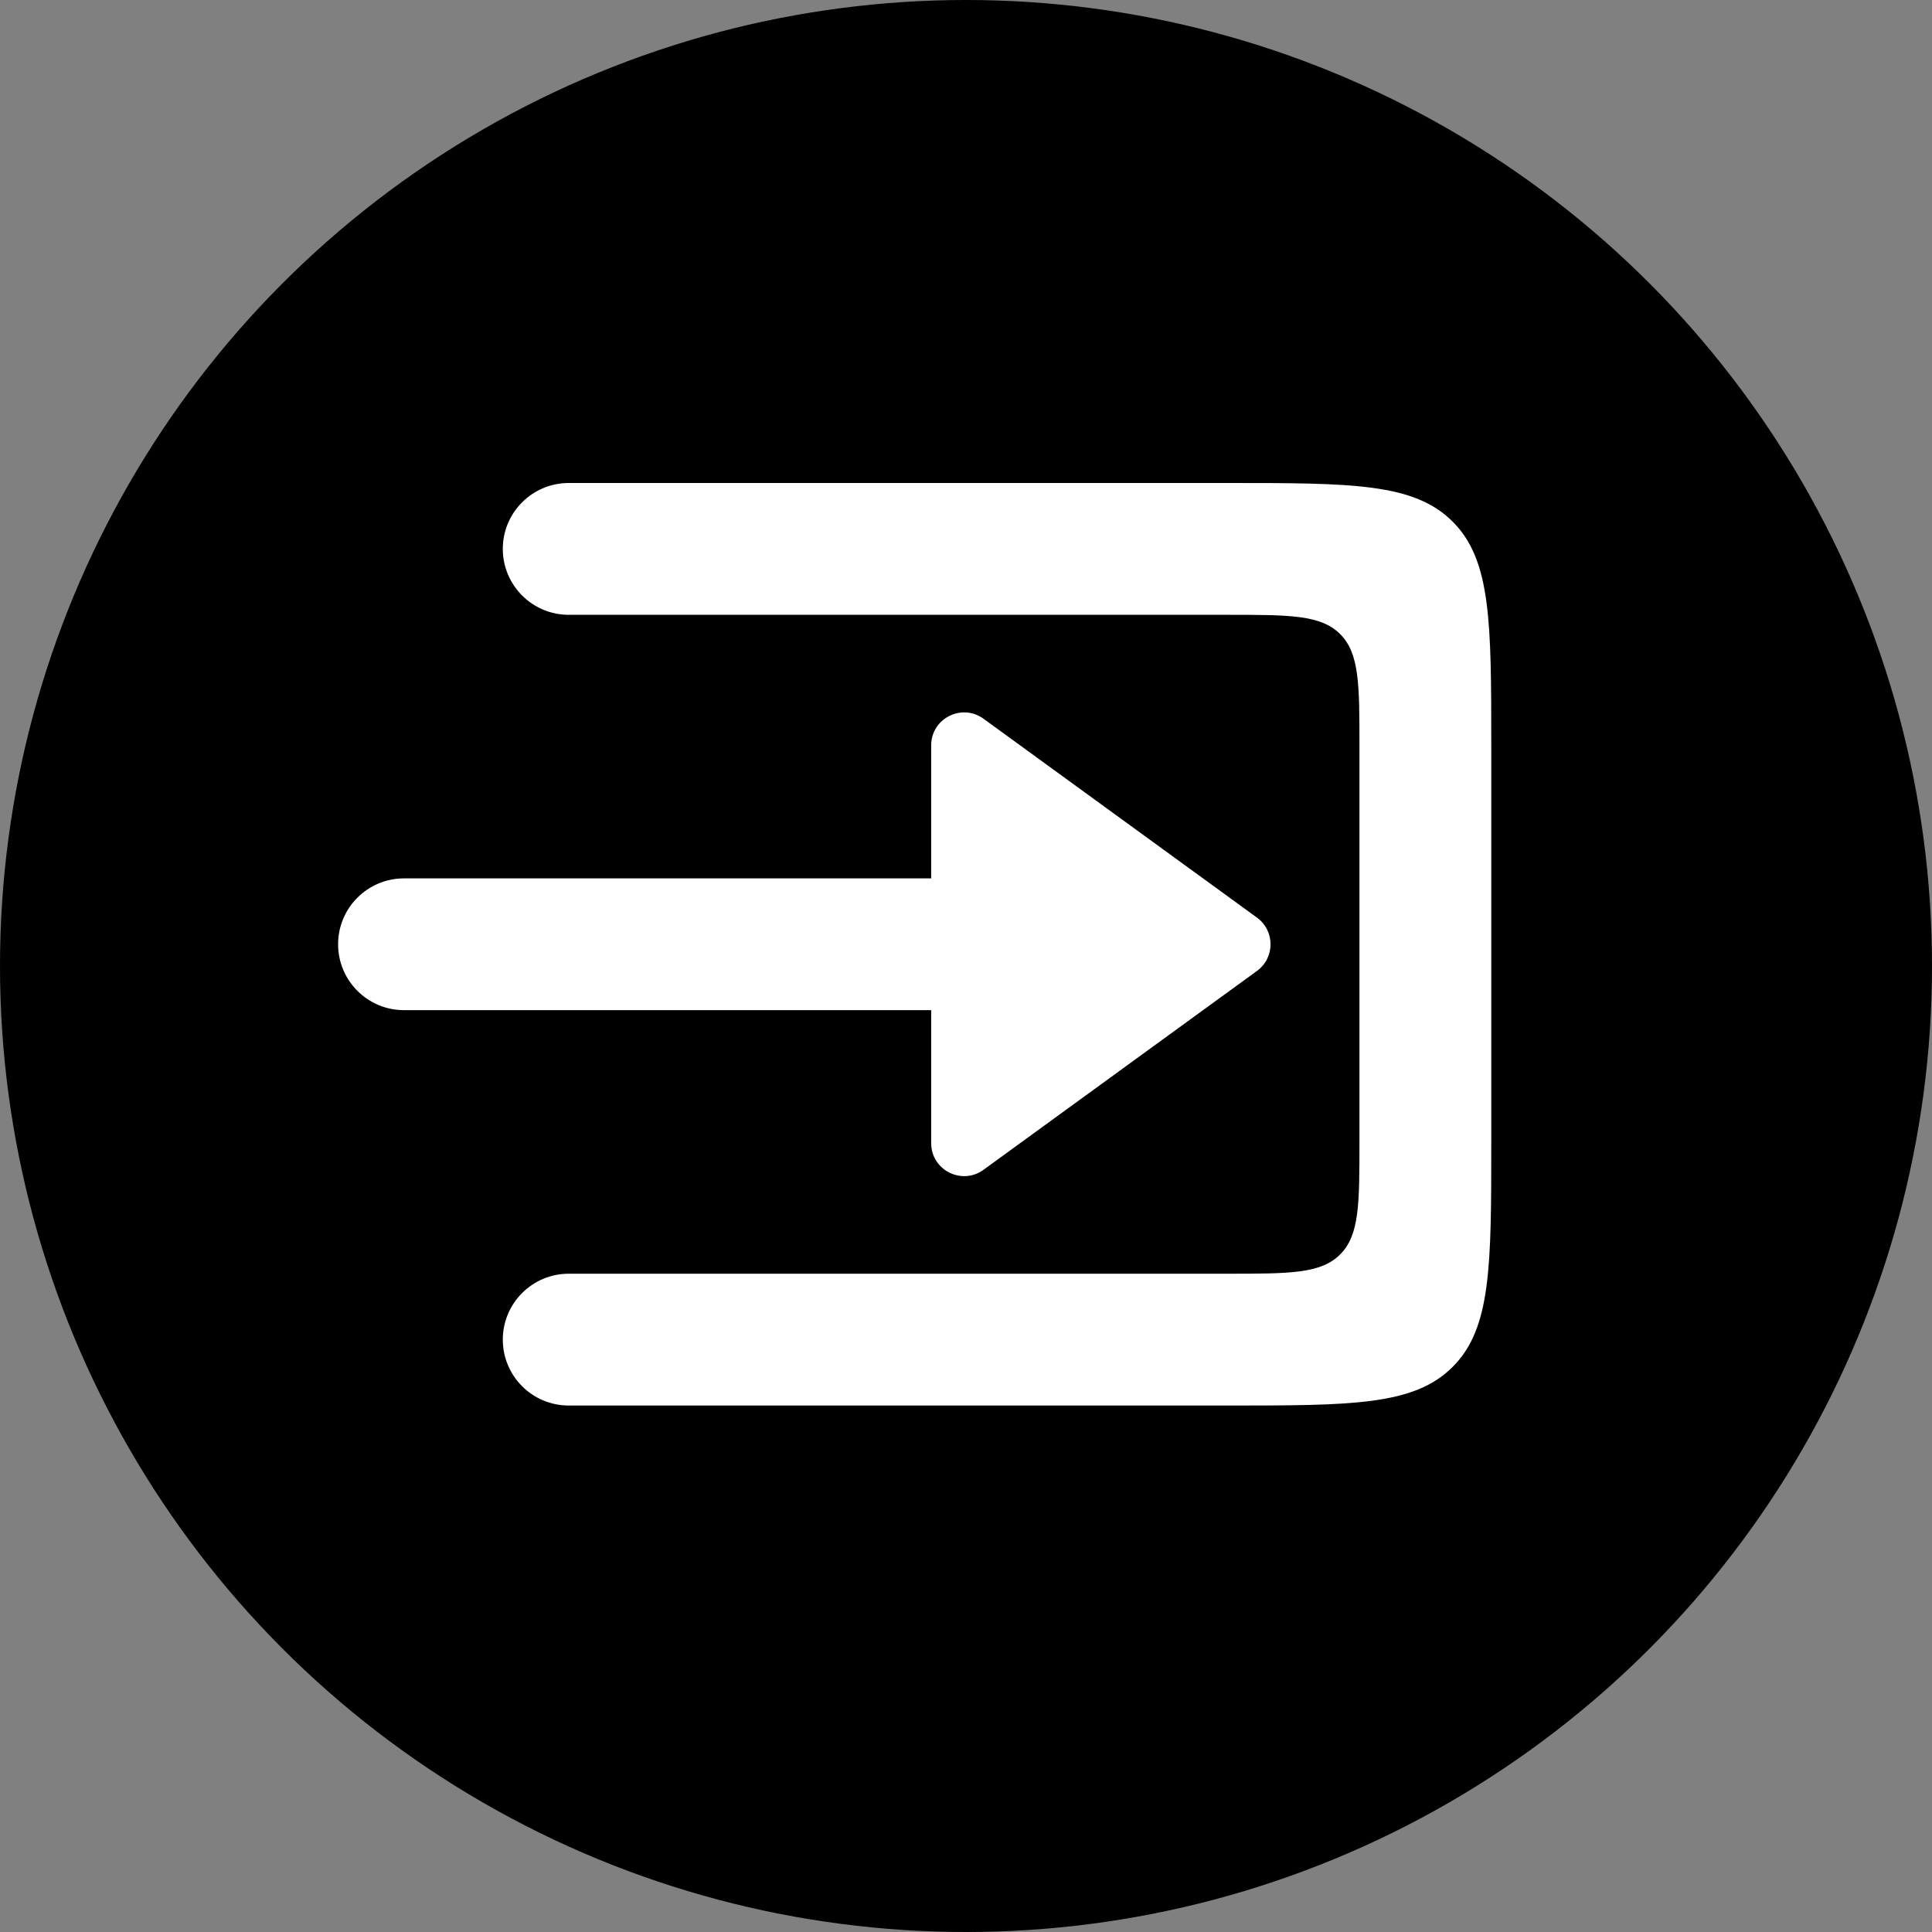<svg width="20" height="20" viewBox="0 0 40 40" fill="none" xmlns="http://www.w3.org/2000/svg">
<rect x="0" y="0" width="40" height="40" fill="#808080" stroke="none"/>
<circle cx="20" cy="20" r="18.5" fill="black" stroke="black" stroke-width="3"/>
<path d="M25.418 10H11.775C11.021 10 10.41 10.611 10.41 11.364C10.41 12.118 11.021 12.729 11.775 12.729H25.418C26.704 12.729 27.347 12.729 27.746 13.128C28.146 13.528 28.146 14.171 28.146 15.457V23.643C28.146 24.929 28.146 25.572 27.746 25.972C27.347 26.371 26.704 26.371 25.418 26.371H11.775C11.021 26.371 10.41 26.982 10.41 27.736C10.41 28.489 11.021 29.1 11.775 29.1H25.418C27.99 29.1 29.276 29.1 30.075 28.301C30.875 27.502 30.875 26.215 30.875 23.643V15.457C30.875 12.885 30.875 11.598 30.075 10.799C29.276 10 27.99 10 25.418 10Z" fill="white"/>
<path d="M7 19.55C7 18.797 7.611 18.186 8.364 18.186H20.643C21.396 18.186 22.007 18.797 22.007 19.55C22.007 20.303 21.396 20.914 20.643 20.914H8.364C7.611 20.914 7 20.303 7 19.55Z" fill="white"/>
<path d="M26.024 18.998L20.363 14.881C19.912 14.553 19.279 14.875 19.279 15.432V23.668C19.279 24.225 19.912 24.547 20.363 24.219L26.024 20.102C26.399 19.829 26.399 19.271 26.024 18.998Z" fill="white"/>
</svg>
